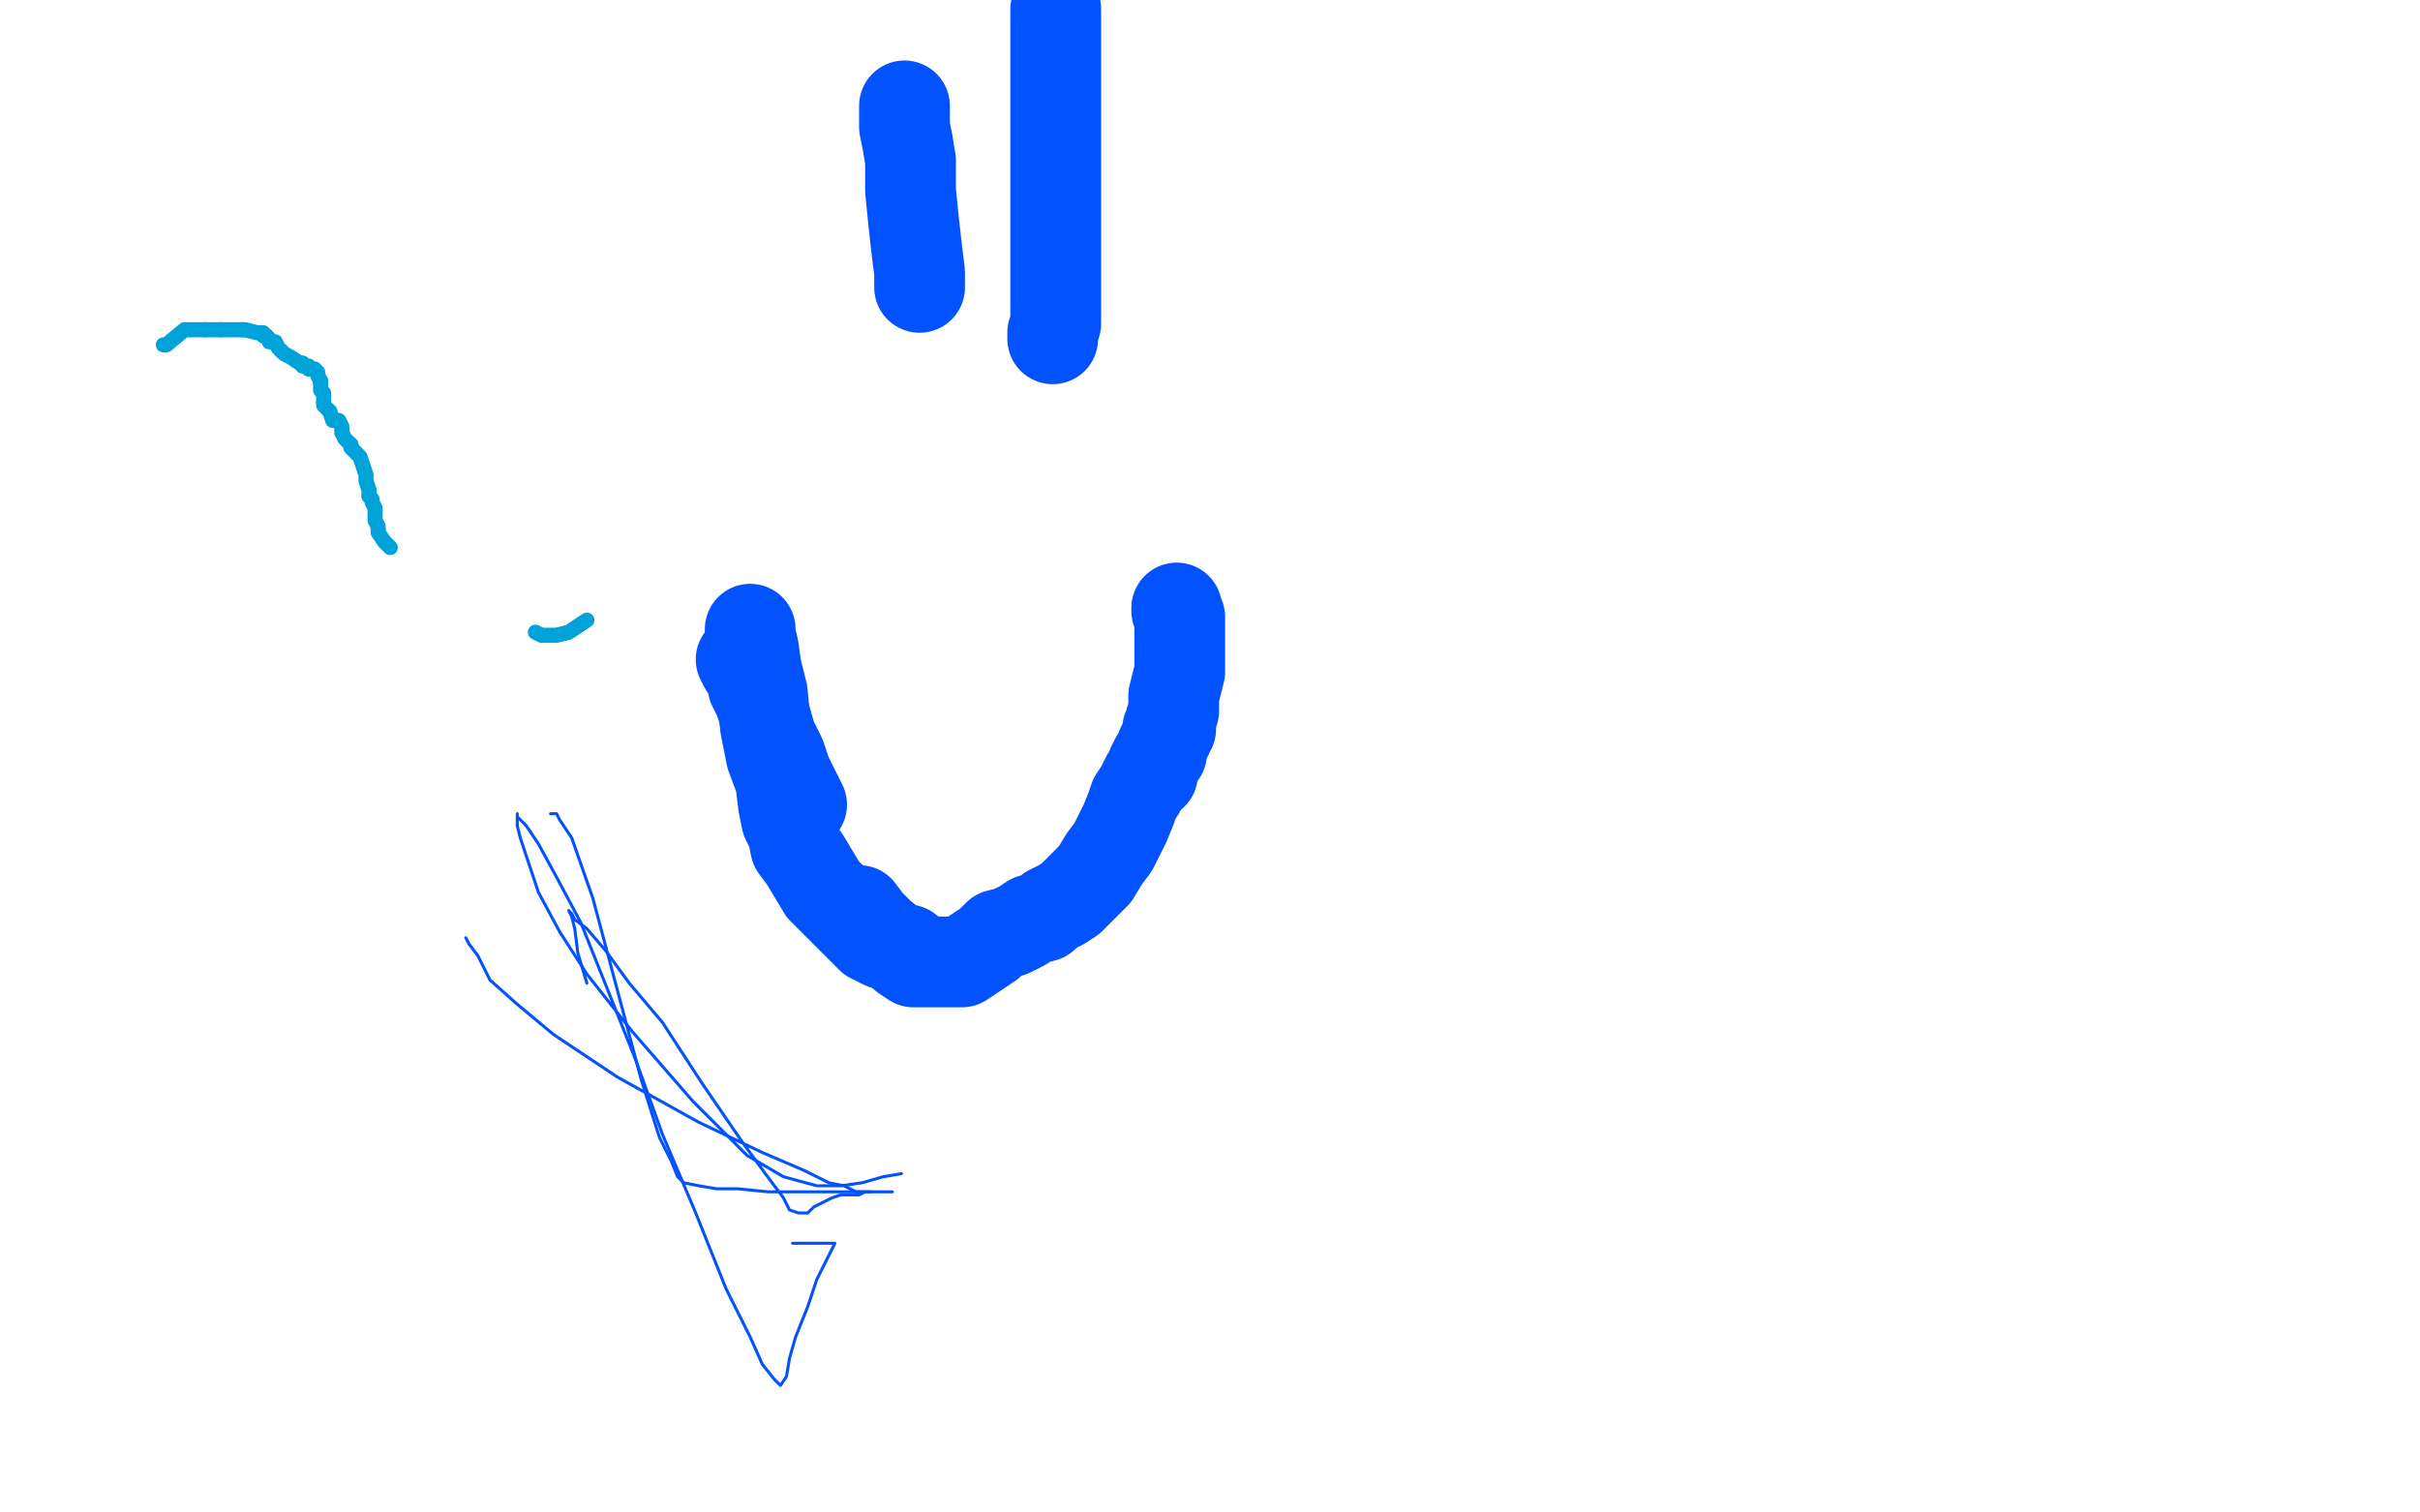 <?xml version="1.0" standalone="no"?>
<!DOCTYPE svg PUBLIC "-//W3C//DTD SVG 1.1//EN"
"http://www.w3.org/Graphics/SVG/1.1/DTD/svg11.dtd">

<svg width="800" height="500" version="1.1" xmlns="http://www.w3.org/2000/svg" xmlns:xlink="http://www.w3.org/1999/xlink" style="stroke-antialiasing: false"><desc>This SVG has been created on https://colorillo.com/</desc><rect x='0' y='0' width='800' height='500' style='fill: rgb(255,255,255); stroke-width:0' /><polyline points="248,208 248,210 248,210 249,214 249,214 250,221 250,221 252,229 252,229 253,240 253,240 255,250 255,250 258,258 258,258 259,266 259,266 260,271 260,271 262,275 263,280 266,284 269,289 272,294 276,298 281,303 285,307 288,310 292,312 295,313 297,314 298,314 300,314" style="fill: none; stroke: #0352ff; stroke-width: 30; stroke-linejoin: round; stroke-linecap: round; stroke-antialiasing: false; stroke-antialias: 0; opacity: 1.0"/>
<polyline points="245,218 246,220 246,220 248,223 248,223 249,227 249,227 251,231 251,231 253,237 253,237 255,244 255,244 258,250 258,250 260,256 260,256 262,260 265,266" style="fill: none; stroke: #0352ff; stroke-width: 30; stroke-linejoin: round; stroke-linecap: round; stroke-antialiasing: false; stroke-antialias: 0; opacity: 1.0"/>
<polyline points="389,201 389,202 389,202 390,204 390,204 390,205 390,205 390,207 390,207 390,210 390,210 390,215 390,215 390,222 390,222 388,230 388,230 388,235 387,238 387,241 386,241 386,242 386,243 385,245 384,247 384,249 382,251 381,253 381,256 379,257 378,259 377,261 375,264 374,267 372,272 370,276 368,280 365,284 362,289 360,291 357,294 356,295 354,297 351,299 349,300 347,301 345,303 341,304 338,306 334,308 330,309 327,312 324,314 321,316 318,318 315,318 312,318 310,318 307,318 305,318 302,318 299,316 296,313 291,309 287,305 284,301" style="fill: none; stroke: #0352ff; stroke-width: 30; stroke-linejoin: round; stroke-linecap: round; stroke-antialiasing: false; stroke-antialias: 0; opacity: 1.0"/>
<polyline points="299,35 299,36 299,36 299,37 299,37 299,39 299,39 299,42 299,42 300,47 300,47 301,53 301,53 301,63 301,63 302,73 302,73 303,82 303,82 304,90 304,95" style="fill: none; stroke: #0352ff; stroke-width: 30; stroke-linejoin: round; stroke-linecap: round; stroke-antialiasing: false; stroke-antialias: 0; opacity: 1.0"/>
<polyline points="349,3 349,4 349,4 349,5 349,5 349,6 349,6 349,8 349,8 349,11 349,11 349,14 349,14 349,21 349,21 349,31 349,31 349,45 349,45 349,59 349,77 349,91 349,100 349,107 348,110 348,111 348,112" style="fill: none; stroke: #0352ff; stroke-width: 30; stroke-linejoin: round; stroke-linecap: round; stroke-antialiasing: false; stroke-antialias: 0; opacity: 1.0"/>
<polyline points="182,269 183,269 183,269 184,269 184,269 185,271 185,271 189,277 189,277 196,297 196,297 204,327 204,327 212,357 212,357 218,376 218,376 222,384 222,384 224,389 226,391 231,392 237,393 244,393 254,394 264,394 275,394 284,394 295,394" style="fill: none; stroke: #0352ff; stroke-width: 1; stroke-linejoin: round; stroke-linecap: round; stroke-antialiasing: false; stroke-antialias: 0; opacity: 1.0"/>
<polyline points="298,388 292,389 292,389 285,391 285,391 278,392 278,392 270,392 270,392 259,389 259,389 247,382 247,382 229,364 229,364 209,341 209,341 194,322 194,322 185,308 178,295 175,286 172,277 171,273 171,270 171,269 171,270 174,273 178,279 184,290 192,305 200,325 210,350 219,375 230,401 240,426 248,442 252,451 256,456 258,458 260,455 261,449 263,442 267,432 270,423 273,417 275,413 276,411 275,411 274,411 272,411 269,411 266,411 262,411" style="fill: none; stroke: #0352ff; stroke-width: 1; stroke-linejoin: round; stroke-linecap: round; stroke-antialiasing: false; stroke-antialias: 0; opacity: 1.0"/>
<polyline points="194,325 191,315 191,315 190,307 190,307 189,303 189,303 188,301 188,301 189,302 189,302 190,304 194,307 200,314 208,325 219,338 232,358 245,377 253,388 259,396 261,400 264,401 266,401 267,401 269,399 271,398 275,396 278,395 281,395 284,395 286,394 287,394 288,394 286,394 285,394 283,394 279,392 274,391 266,387 252,381 231,371 204,356 183,342 171,332 162,324 158,316 155,312 154,310" style="fill: none; stroke: #0352ff; stroke-width: 1; stroke-linejoin: round; stroke-linecap: round; stroke-antialiasing: false; stroke-antialias: 0; opacity: 1.0"/>
<polyline points="54,114 55,114 55,114 61,109 61,109 63,109 63,109 64,109 64,109 65,109 65,109 67,109 67,109 68,109 68,109" style="fill: none; stroke: #00a3d9; stroke-width: 5; stroke-linejoin: round; stroke-linecap: round; stroke-antialiasing: false; stroke-antialias: 0; opacity: 1.0"/>
<polyline points="73,109 74,109 75,109 76,109 77,109 78,109 80,109" style="fill: none; stroke: #00a3d9; stroke-width: 5; stroke-linejoin: round; stroke-linecap: round; stroke-antialiasing: false; stroke-antialias: 0; opacity: 1.0"/>
<polyline points="68,109 69,109 70,109 71,109 72,109 73,109" style="fill: none; stroke: #00a3d9; stroke-width: 5; stroke-linejoin: round; stroke-linecap: round; stroke-antialiasing: false; stroke-antialias: 0; opacity: 1.0"/>
<polyline points="88,111 89,112 89,113 91,113 92,115 93,116" style="fill: none; stroke: #00a3d9; stroke-width: 5; stroke-linejoin: round; stroke-linecap: round; stroke-antialiasing: false; stroke-antialias: 0; opacity: 1.0"/>
<polyline points="80,109 81,109 85,110 86,110 87,110 87,111 88,111" style="fill: none; stroke: #00a3d9; stroke-width: 5; stroke-linejoin: round; stroke-linecap: round; stroke-antialiasing: false; stroke-antialias: 0; opacity: 1.0"/>
<polyline points="93,116 94,117 96,118 99,120 100,120 100,121 102,121 102,122 104,122 105,123 105,124 106,126" style="fill: none; stroke: #00a3d9; stroke-width: 5; stroke-linejoin: round; stroke-linecap: round; stroke-antialiasing: false; stroke-antialias: 0; opacity: 1.0"/>
<polyline points="106,126 106,127 106,129 107,130 107,132 107,133" style="fill: none; stroke: #00a3d9; stroke-width: 5; stroke-linejoin: round; stroke-linecap: round; stroke-antialiasing: false; stroke-antialias: 0; opacity: 1.0"/>
<polyline points="107,133 107,134 109,136" style="fill: none; stroke: #00a3d9; stroke-width: 5; stroke-linejoin: round; stroke-linecap: round; stroke-antialiasing: false; stroke-antialias: 0; opacity: 1.0"/>
<polyline points="122,164 123,165 123,166 124,168 124,170 124,172 125,174 125,176 127,179 128,180 129,181" style="fill: none; stroke: #00a3d9; stroke-width: 5; stroke-linejoin: round; stroke-linecap: round; stroke-antialiasing: false; stroke-antialias: 0; opacity: 1.0"/>
<polyline points="109,136 110,139 112,139 113,141 113,143 114,145 115,146 116,147" style="fill: none; stroke: #00a3d9; stroke-width: 5; stroke-linejoin: round; stroke-linecap: round; stroke-antialiasing: false; stroke-antialias: 0; opacity: 1.0"/>
<polyline points="177,209 179,210 181,210 183,210 184,210 188,209 194,205" style="fill: none; stroke: #00a3d9; stroke-width: 5; stroke-linejoin: round; stroke-linecap: round; stroke-antialiasing: false; stroke-antialias: 0; opacity: 1.0"/>
<polyline points="116,147 116,148 117,149 119,151 120,154 121,157 121,159 122,162 122,164" style="fill: none; stroke: #00a3d9; stroke-width: 5; stroke-linejoin: round; stroke-linecap: round; stroke-antialiasing: false; stroke-antialias: 0; opacity: 1.0"/>
</svg>
